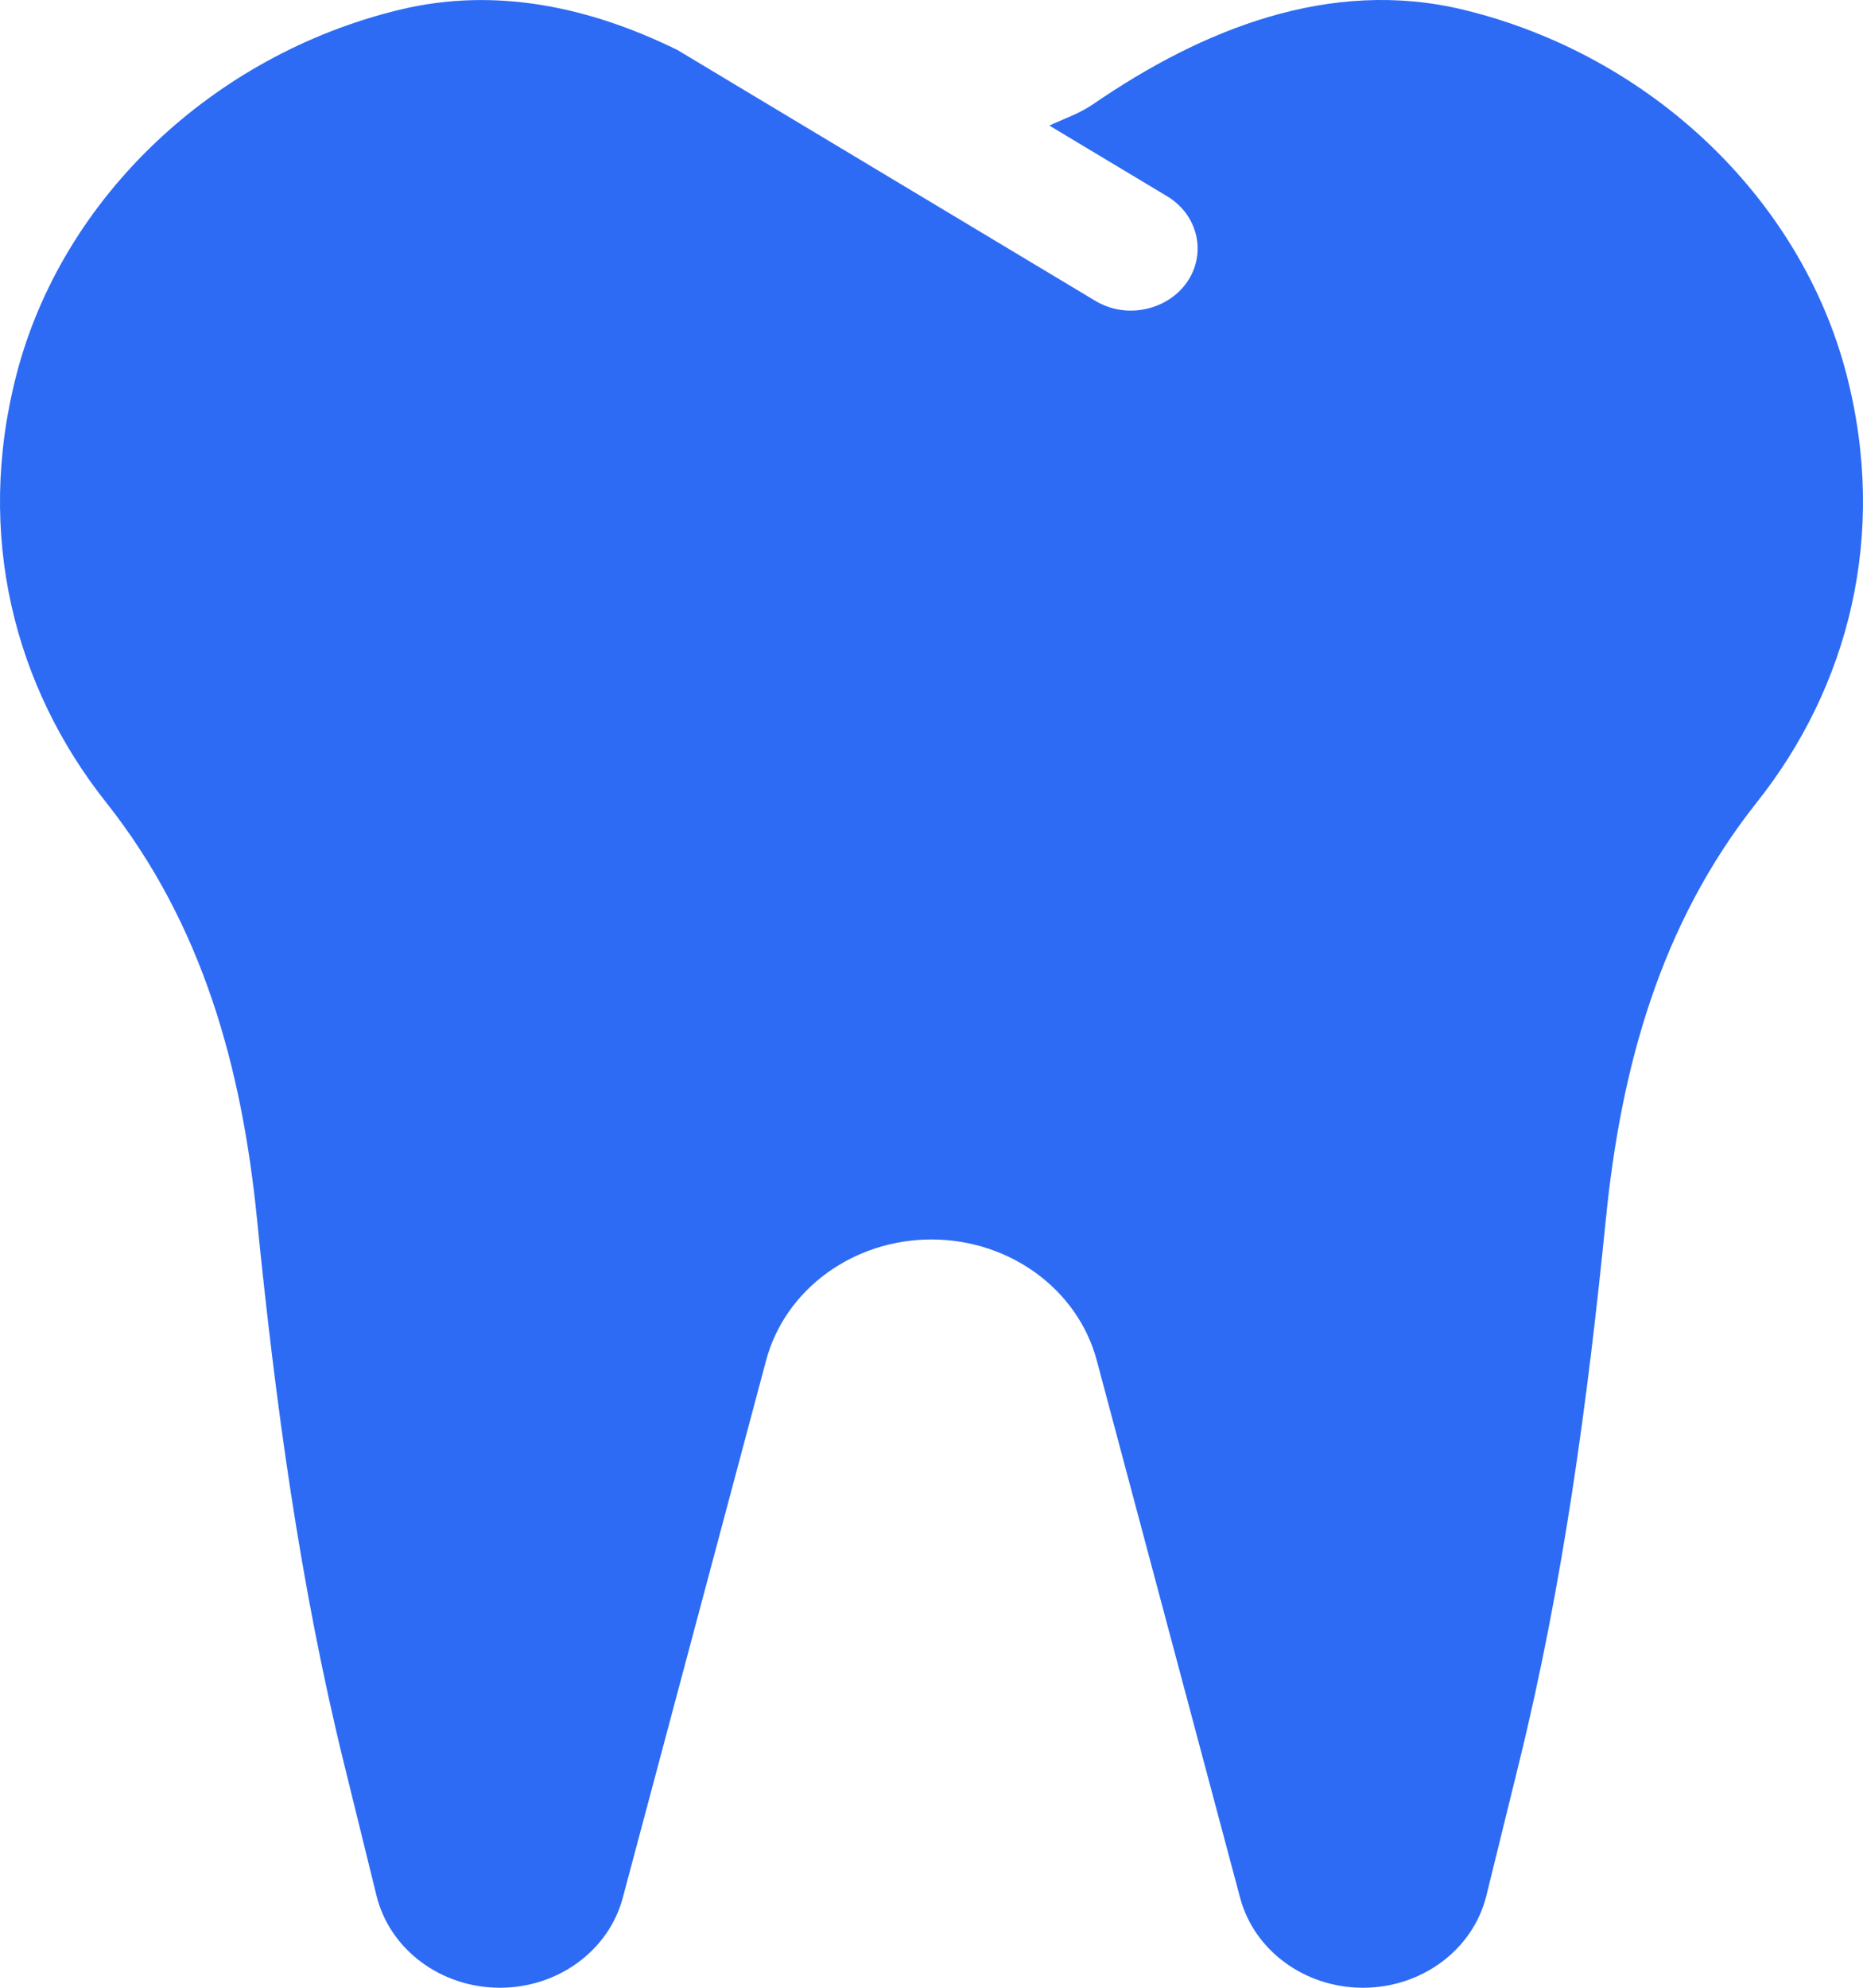 <?xml version="1.0" encoding="UTF-8"?> <svg xmlns="http://www.w3.org/2000/svg" width="120" height="128" viewBox="0 0 120 128" fill="none"> <path d="M118.924 24.062C115.975 12.757 106.306 3.547 94.279 0.632C85.657 -1.458 77.404 1.907 70.402 6.715C69.532 7.312 68.538 7.647 67.59 8.085L75.175 12.637C77.163 13.83 77.742 16.305 76.461 18.165C75.266 19.902 72.639 20.63 70.539 19.365L43.617 3.21C38.072 0.497 31.997 -0.89 25.721 0.632C13.694 3.55 4.025 12.757 1.076 24.062C-1.638 34.467 0.963 44.265 6.835 51.67C13.092 59.562 15.588 68.835 16.555 78.507C17.734 90.297 19.322 102.047 22.164 113.587L24.253 122.075C25.108 125.542 28.402 128 32.201 128C35.943 128 39.205 125.612 40.113 122.21L49.346 87.605C50.568 83.025 54.96 79.815 59.996 79.815C65.032 79.815 69.425 83.027 70.646 87.605L79.879 122.21C80.787 125.612 84.049 128 87.791 128C91.59 128 94.884 125.542 95.739 122.075L97.828 113.587C100.67 102.05 102.256 90.297 103.437 78.507C104.404 68.832 106.9 59.562 113.157 51.67C119.037 44.267 121.638 34.47 118.924 24.062Z" fill="url(#paint0_linear_105_2085)"></path> <defs> <linearGradient id="paint0_linear_105_2085" x1="60" y1="-2.78155e-07" x2="64.982" y2="64.057" gradientUnits="userSpaceOnUse"> <stop stop-color="#2D6BF4"></stop> </linearGradient> </defs> </svg> 